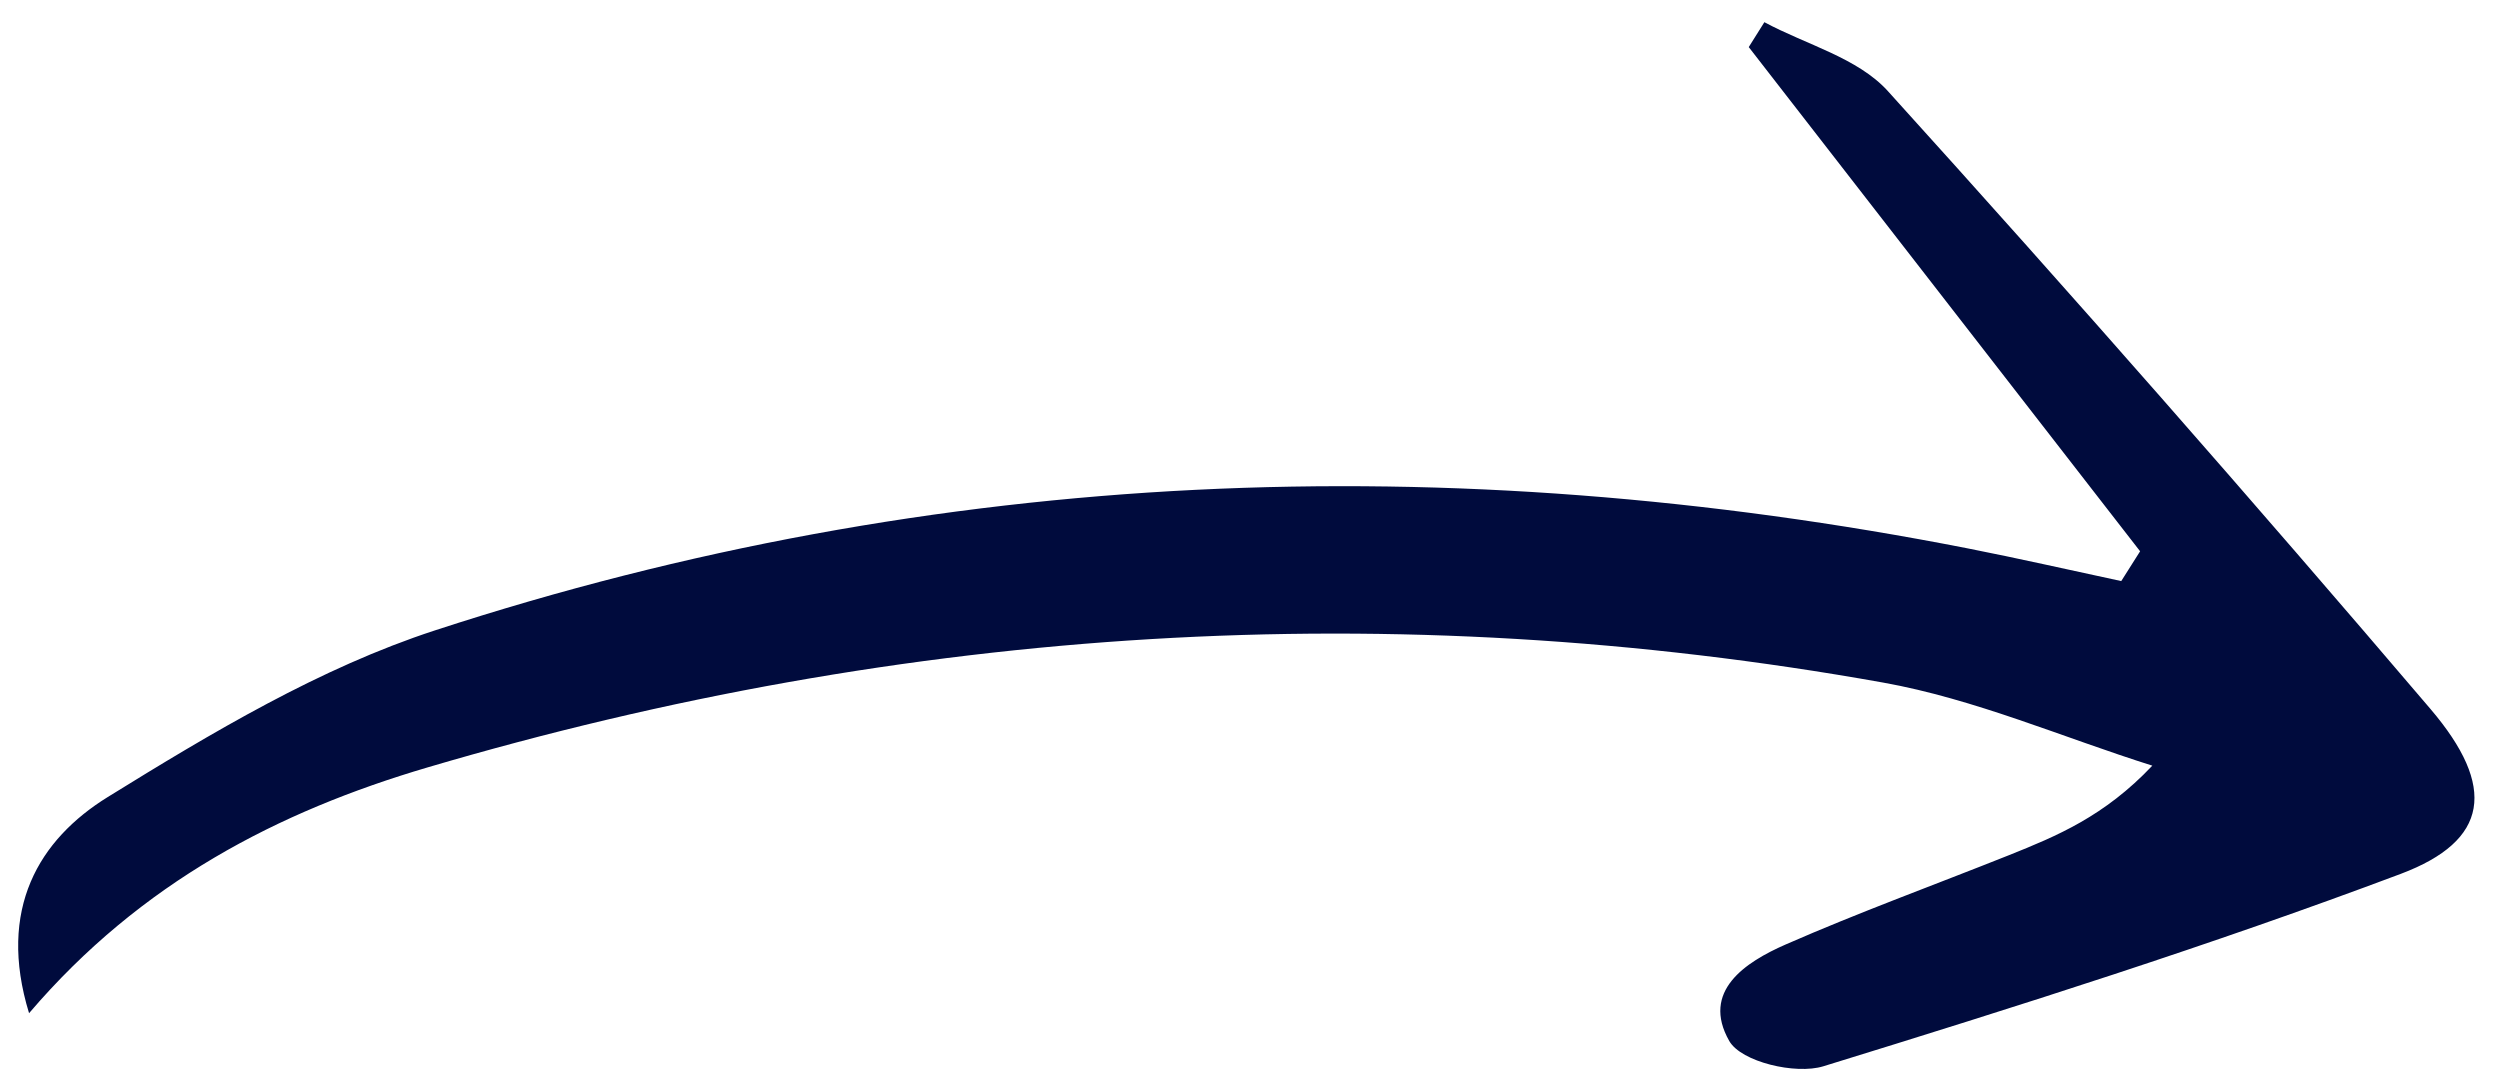<?xml version="1.0" encoding="UTF-8"?> <svg xmlns="http://www.w3.org/2000/svg" width="72" height="31" viewBox="0 0 72 31" fill="none"><path d="M61.635 15.877C57.878 11.037 54.121 6.196 50.364 1.356C50.514 1.117 50.664 0.878 50.814 0.639C52.015 1.286 53.501 1.664 54.37 2.623C59.666 8.473 64.876 14.408 69.997 20.418C71.912 22.664 71.681 24.212 69.14 25.168C63.671 27.224 58.093 28.989 52.512 30.709C51.713 30.955 50.147 30.583 49.803 29.981C48.984 28.544 50.273 27.707 51.423 27.203C53.537 26.277 55.709 25.487 57.854 24.631C59.234 24.079 60.608 23.51 61.987 22.051C59.406 21.237 56.875 20.131 54.233 19.658C40.104 17.13 26.105 18.033 12.315 22.101C8.027 23.366 4.064 25.4 0.837 29.18C-0.084 26.175 1.127 24.177 3.104 22.954C6.099 21.101 9.215 19.237 12.521 18.157C27.01 13.425 41.765 12.878 56.648 15.789C58.134 16.08 59.611 16.419 61.092 16.735C61.273 16.449 61.454 16.163 61.635 15.877Z" fill="#000B3D"></path></svg> 